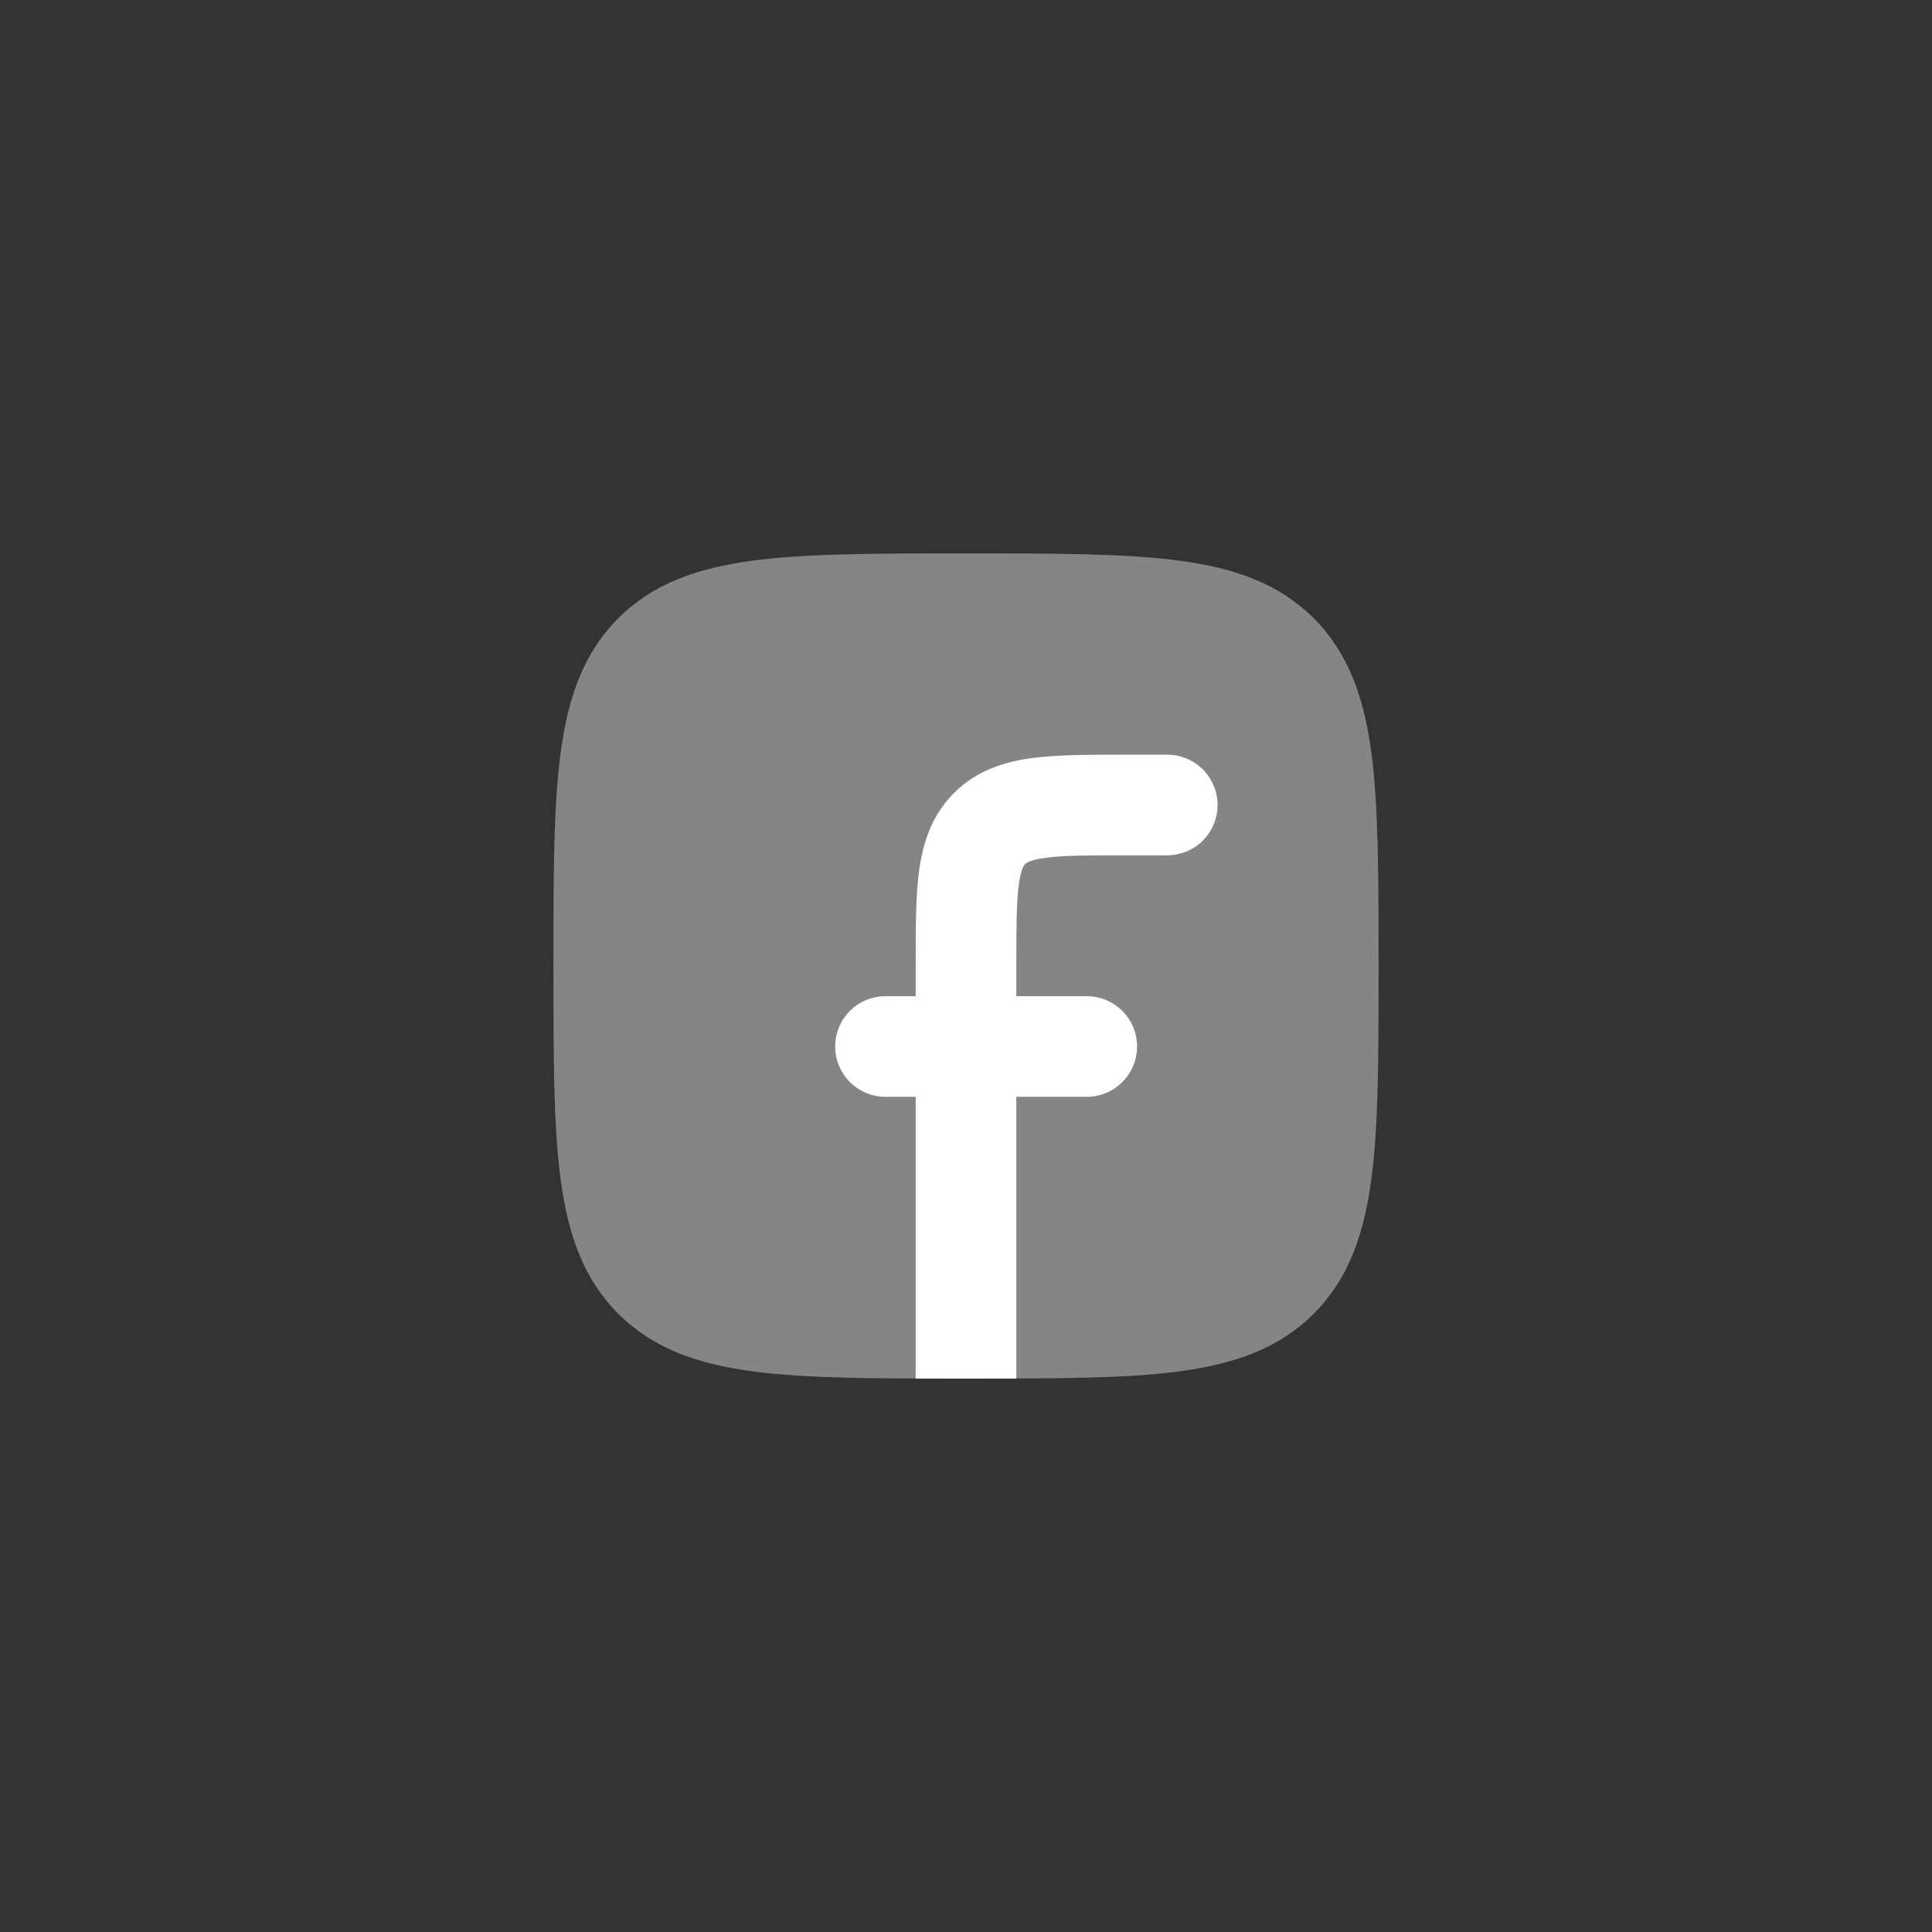 <svg width="48" height="48" viewBox="0 0 48 48" fill="none" xmlns="http://www.w3.org/2000/svg">
<rect x="0" y="0" width="48" height="48" fill="#333333" stroke="none"/>
<path opacity="0.4" d="M24.057 13.75H23.943C21.753 13.75 20.031 13.75 18.688 13.93C17.311 14.116 16.219 14.503 15.361 15.36C14.503 16.22 14.116 17.311 13.931 18.688C13.75 20.031 13.75 21.752 13.75 23.943V24.057C13.75 26.247 13.75 27.969 13.93 29.312C14.116 30.689 14.503 31.781 15.36 32.639C16.22 33.497 17.311 33.884 18.688 34.069C20.031 34.25 21.752 34.25 23.943 34.25H24.057C26.247 34.25 27.969 34.25 29.312 34.07C30.689 33.884 31.781 33.497 32.639 32.64C33.497 31.78 33.884 30.689 34.069 29.312C34.25 27.969 34.25 26.248 34.25 24.057V23.943C34.25 21.753 34.25 20.031 34.07 18.688C33.884 17.311 33.497 16.219 32.64 15.361C31.78 14.503 30.689 14.116 29.312 13.931C27.969 13.75 26.248 13.75 24.057 13.75Z" fill="white"/>
<path d="M29 18.75H27.922C27.046 18.75 26.267 18.75 25.639 18.834C24.956 18.926 24.266 19.138 23.702 19.702C23.138 20.266 22.926 20.956 22.834 21.639C22.75 22.268 22.75 23.046 22.75 23.922V24.75H22C21.669 24.75 21.351 24.882 21.116 25.116C20.882 25.351 20.75 25.669 20.75 26C20.75 26.331 20.882 26.649 21.116 26.884C21.351 27.118 21.669 27.25 22 27.25H22.75V34.249L23.943 34.25H24.057L25.25 34.249V27.25H27C27.331 27.25 27.649 27.118 27.884 26.884C28.118 26.649 28.25 26.331 28.25 26C28.25 25.669 28.118 25.351 27.884 25.116C27.649 24.882 27.331 24.75 27 24.75H25.25V24C25.25 23.022 25.253 22.414 25.312 21.972C25.366 21.573 25.445 21.494 25.469 21.471L25.471 21.468C25.494 21.445 25.573 21.366 25.972 21.312C26.414 21.252 27.022 21.25 28 21.25H29C29.331 21.25 29.649 21.118 29.884 20.884C30.118 20.649 30.25 20.331 30.25 20C30.25 19.669 30.118 19.351 29.884 19.116C29.649 18.882 29.331 18.75 29 18.75Z" fill="white"/>
</svg>
